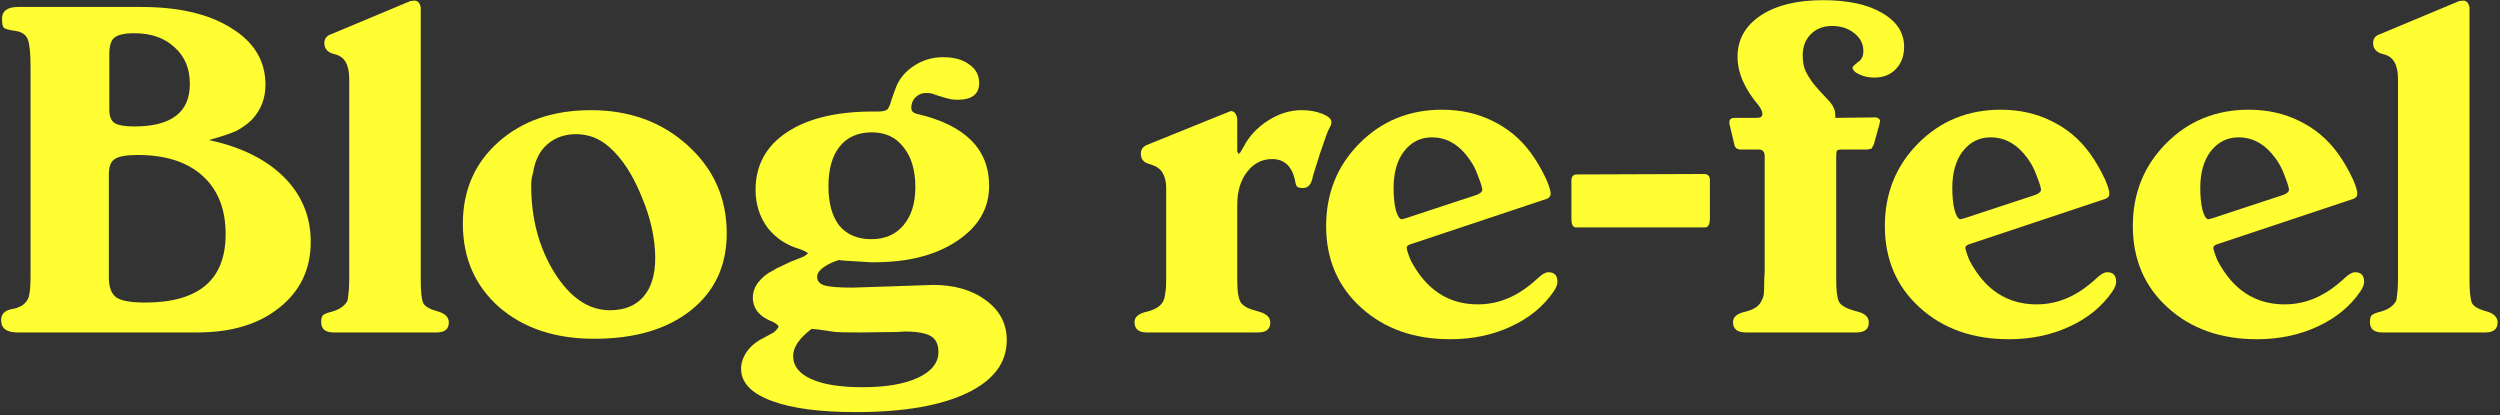 <?xml version="1.0" encoding="UTF-8"?> <svg xmlns="http://www.w3.org/2000/svg" width="704" height="117" viewBox="0 0 704 117" fill="none"><rect x="0" y="0" width="704" height="117" fill="#333333" stroke="none"/> <path d="M58.823 39.437C67.915 41.392 74.968 44.876 79.981 49.89C84.995 54.904 87.501 60.98 87.501 68.118C87.501 75.767 84.57 81.928 78.707 86.602C72.928 91.276 65.238 93.613 55.636 93.613H4.907C1.848 93.613 0.318 92.466 0.318 90.171C0.318 88.386 1.423 87.324 3.632 86.984C5.927 86.559 7.414 85.455 8.094 83.67C8.264 82.905 8.391 82.14 8.476 81.375C8.561 80.526 8.603 78.911 8.603 76.531V18.914C8.603 15.005 8.348 12.413 7.839 11.138C7.329 9.778 6.182 8.971 4.397 8.716C2.613 8.461 1.508 8.164 1.083 7.824C0.743 7.484 0.573 6.634 0.573 5.274C0.573 3.065 2.103 1.96 5.162 1.96H39.704C50.41 1.96 58.908 3.957 65.196 7.951C71.569 11.86 74.755 17.172 74.755 23.885C74.755 27.625 73.523 30.854 71.059 33.573C69.699 34.933 68.17 36.038 66.47 36.888C64.771 37.652 62.222 38.502 58.823 39.437ZM37.792 9.353C35.073 9.353 33.203 9.778 32.184 10.628C31.249 11.393 30.782 12.923 30.782 15.217V30.896C30.782 32.681 31.249 33.913 32.184 34.593C33.203 35.273 35.073 35.613 37.792 35.613C48.243 35.613 53.469 31.619 53.469 23.63C53.469 19.296 52.025 15.855 49.136 13.305C46.332 10.671 42.55 9.353 37.792 9.353ZM38.812 43.644C35.583 43.644 33.416 44.026 32.311 44.791C31.206 45.471 30.654 46.915 30.654 49.125V78.189C30.654 80.908 31.376 82.778 32.821 83.797C34.265 84.732 36.942 85.2 40.851 85.2C55.976 85.2 63.539 78.784 63.539 65.951C63.539 58.898 61.372 53.416 57.038 49.507C52.705 45.598 46.629 43.644 38.812 43.644Z" fill="#FEFE33"></path> <path d="M118.484 2.088V78.826C118.484 81.97 118.697 84.095 119.121 85.2C119.546 86.219 120.863 87.027 123.073 87.622C125.282 88.216 126.387 89.279 126.387 90.808C126.387 92.678 125.239 93.613 122.945 93.613H93.884C91.59 93.613 90.443 92.635 90.443 90.681C90.443 89.746 90.613 89.109 90.953 88.769C91.293 88.429 92.142 88.089 93.502 87.749C95.626 87.154 97.071 86.134 97.835 84.69C97.921 84.52 98.005 83.925 98.09 82.905C98.26 81.885 98.345 80.483 98.345 78.698V22.228C98.345 18.319 97.071 16.024 94.522 15.345L93.247 14.962C91.972 14.367 91.335 13.433 91.335 12.158C91.335 10.968 91.887 10.161 92.992 9.736L115.552 0.303L116.7 0.175C117.634 0.175 118.229 0.813 118.484 2.088Z" fill="#FEFE33"></path> <path d="M130.34 63.019C130.34 53.586 133.696 45.896 140.409 39.947C147.122 33.998 155.789 31.024 166.411 31.024C177.288 31.024 186.38 34.338 193.688 40.967C200.995 47.595 204.649 55.839 204.649 65.696C204.649 74.789 201.293 82.013 194.58 87.367C187.867 92.721 178.775 95.397 167.303 95.397C156.342 95.397 147.42 92.423 140.537 86.474C133.739 80.441 130.34 72.622 130.34 63.019ZM162.205 37.78C158.976 37.78 156.257 38.757 154.047 40.712C151.923 42.581 150.606 45.258 150.096 48.742C149.756 49.762 149.586 50.91 149.586 52.184C149.586 61.617 151.796 69.86 156.214 76.914C160.633 83.882 165.816 87.367 171.764 87.367C175.843 87.367 178.987 86.092 181.197 83.543C183.406 80.993 184.51 77.381 184.51 72.707C184.51 67.183 183.236 61.405 180.687 55.371C178.222 49.252 175.206 44.621 171.637 41.477C168.918 39.012 165.774 37.78 162.205 37.78Z" fill="#FEFE33"></path> <path d="M234.181 73.982C231.462 75.257 230.102 76.574 230.102 77.934C230.102 79.123 230.782 79.931 232.142 80.356C233.501 80.781 236.136 80.993 240.044 80.993L251.771 80.611L262.732 80.228C268.765 80.228 273.736 81.673 277.645 84.562C281.554 87.452 283.508 91.191 283.508 95.78C283.508 102.153 279.769 107.125 272.292 110.694C264.814 114.263 254.362 116.048 240.937 116.048C230.825 116.048 222.922 114.986 217.229 112.861C211.536 110.737 208.689 107.72 208.689 103.811C208.689 102.196 209.241 100.581 210.346 98.967C211.536 97.352 213.108 96.077 215.062 95.142L217.866 93.613C218.206 93.358 218.546 93.018 218.886 92.593C218.971 92.508 219.098 92.296 219.268 91.956C219.183 91.786 219.098 91.658 219.013 91.573C218.673 91.233 218.249 90.936 217.739 90.681C213.915 89.236 212.003 86.942 212.003 83.797C212.003 82.183 212.555 80.696 213.66 79.336C214.765 77.976 216.124 76.914 217.739 76.149C218.334 75.724 219.056 75.342 219.906 75.002C220.755 74.577 221.648 74.152 222.582 73.727L225.514 72.58C226.194 72.325 226.618 72.112 226.788 71.942C227.043 71.772 227.298 71.56 227.553 71.305C227.383 71.22 227.256 71.135 227.171 71.05C226.661 70.71 226.024 70.413 225.259 70.158C221.435 69.053 218.376 67.013 216.082 64.039C213.872 60.98 212.768 57.453 212.768 53.459C212.768 46.575 215.699 41.179 221.563 37.27C227.426 33.361 235.498 31.406 245.78 31.406H246.417H247.055C248.499 31.406 249.391 31.236 249.731 30.896C250.156 30.726 250.623 29.707 251.133 27.837L252.28 24.65C253.215 22.186 254.915 20.146 257.379 18.532C259.843 16.917 262.562 16.11 265.536 16.11C268.68 16.11 271.145 16.789 272.929 18.149C274.798 19.424 275.733 21.166 275.733 23.375C275.733 26.52 273.694 28.092 269.615 28.092C269.105 28.092 268.51 28.049 267.831 27.965C267.151 27.794 266.641 27.667 266.301 27.582L263.369 26.69C262.69 26.35 261.84 26.18 260.82 26.18C259.631 26.18 258.611 26.605 257.761 27.455C256.996 28.219 256.614 29.197 256.614 30.386C256.614 31.236 257.124 31.789 258.144 32.044C271.739 35.188 278.537 41.944 278.537 52.312C278.537 58.685 275.521 63.869 269.488 67.863C263.539 71.858 255.764 73.855 246.162 73.855H245.143L239.025 73.472L237.113 73.345L236.22 73.217L235.456 73.472L234.181 73.982ZM245.525 37.27C241.616 37.27 238.6 38.587 236.475 41.222C234.351 43.856 233.289 47.595 233.289 52.439C233.289 57.198 234.309 60.895 236.348 63.529C238.472 66.079 241.489 67.353 245.398 67.353C249.221 67.353 252.238 66.036 254.447 63.402C256.657 60.767 257.761 57.198 257.761 52.694C257.761 47.935 256.657 44.196 254.447 41.477C252.323 38.672 249.349 37.27 245.525 37.27ZM241.319 93.613C238.175 93.613 236.136 93.57 235.201 93.485C232.567 93.06 230.357 92.763 228.573 92.593C225.089 95.228 223.347 97.777 223.347 100.241C223.347 103.046 225.046 105.213 228.445 106.742C231.844 108.272 236.645 109.037 242.848 109.037C249.476 109.037 254.702 108.145 258.526 106.36C262.35 104.575 264.262 102.153 264.262 99.094C264.262 96.97 263.539 95.482 262.095 94.633C260.65 93.783 258.186 93.358 254.702 93.358L252.79 93.485L242.594 93.613H241.319Z" fill="#FEFE33"></path> <path d="M348.409 33.446V42.624L348.792 43.389C348.962 43.219 349.132 43.049 349.302 42.879C349.472 42.624 349.769 42.114 350.194 41.349C351.723 38.375 354.018 35.91 357.077 33.956C360.136 32.001 363.28 31.024 366.509 31.024C368.718 31.024 370.672 31.364 372.372 32.044C374.071 32.723 374.921 33.488 374.921 34.338C374.921 34.678 374.879 34.975 374.794 35.23C374.369 35.995 373.986 36.803 373.647 37.652L371.735 43.134L369.695 49.635C369.355 51.844 368.421 52.949 366.891 52.949C366.126 52.949 365.574 52.822 365.234 52.567C364.979 52.227 364.767 51.504 364.597 50.4C363.662 46.66 361.538 44.791 358.224 44.791C355.42 44.791 353.083 45.981 351.214 48.36C349.344 50.739 348.409 53.841 348.409 57.666V78.826C348.409 82.055 348.749 84.18 349.429 85.2C350.109 86.219 351.638 87.027 354.018 87.622C356.482 88.216 357.714 89.279 357.714 90.808C357.714 92.678 356.567 93.613 354.273 93.613H322.917C320.623 93.613 319.476 92.635 319.476 90.681C319.476 89.236 320.666 88.259 323.045 87.749C325.424 87.154 326.954 86.134 327.633 84.69C327.888 84.095 328.058 83.373 328.143 82.523C328.313 81.673 328.398 80.441 328.398 78.826V76.531V52.949C328.398 49.465 327.081 47.298 324.447 46.448L323.3 46.066C321.94 45.641 321.26 44.706 321.26 43.261C321.26 42.156 321.813 41.349 322.917 40.839L345.605 31.661L346.625 31.279C347.56 31.279 348.154 32.001 348.409 33.446Z" fill="#FEFE33"></path> <path d="M397.659 68.628C396.639 68.883 396.129 69.266 396.129 69.775C396.129 70.285 396.512 71.475 397.276 73.345C401.61 81.588 407.898 85.71 416.141 85.71C419.2 85.71 422.089 85.115 424.808 83.925C427.612 82.735 430.416 80.823 433.22 78.189C434.325 77.169 435.26 76.659 436.024 76.659C437.724 76.659 438.574 77.551 438.574 79.336C438.574 80.101 438.234 80.993 437.554 82.013C434.665 86.262 430.629 89.576 425.445 91.956C420.347 94.335 414.654 95.525 408.365 95.525C398.169 95.525 389.799 92.55 383.256 86.602C376.713 80.653 373.441 73.005 373.441 63.657C373.441 54.479 376.543 46.745 382.746 40.457C389.034 34.083 396.809 30.896 406.071 30.896C411.34 30.896 416.098 31.959 420.347 34.083C424.595 36.123 428.164 39.097 431.053 43.006C432.668 45.216 434.112 47.68 435.387 50.4C436.237 52.354 436.662 53.714 436.662 54.479C436.662 55.244 436.279 55.754 435.515 56.008L397.659 68.628ZM394.727 61.745L395.747 61.49L415.886 54.861C416.905 54.436 417.415 53.969 417.415 53.459C417.415 52.864 416.99 51.504 416.141 49.38C415.376 47.17 414.186 45.131 412.572 43.261C409.938 40.202 406.836 38.672 403.267 38.672C400.038 38.672 397.404 39.989 395.365 42.624C393.41 45.173 392.433 48.615 392.433 52.949C392.433 55.413 392.645 57.496 393.07 59.195C393.58 60.895 394.132 61.745 394.727 61.745Z" fill="#FEFE33"></path> <path d="M443.781 64.039C442.931 64.039 442.506 63.189 442.506 61.49V50.91C442.506 49.72 443.016 49.125 444.035 49.125L479.852 48.997C480.956 48.997 481.509 49.592 481.509 50.782V61.49C481.509 63.189 481.041 64.039 480.107 64.039H443.781Z" fill="#FEFE33"></path> <path d="M496.937 76.531V44.026C496.937 42.751 496.385 42.114 495.28 42.114H490.309C489.205 42.114 488.568 41.647 488.398 40.712L486.995 34.848V34.338C486.995 33.573 487.505 33.191 488.525 33.191H494.643C495.748 33.191 496.3 32.851 496.3 32.171C496.3 31.491 495.96 30.684 495.28 29.749C491.287 25.075 489.29 20.486 489.29 15.982C489.29 11.138 491.457 7.271 495.79 4.382C500.124 1.493 505.987 0.048 513.38 0.048C520.348 0.048 525.871 1.238 529.95 3.617C534.113 5.997 536.195 9.184 536.195 13.178C536.195 15.727 535.43 17.809 533.901 19.424C532.371 21.038 530.332 21.846 527.783 21.846C526.253 21.846 524.851 21.548 523.577 20.953C522.302 20.359 521.665 19.679 521.665 18.914C522.005 18.489 522.26 18.234 522.429 18.149L523.322 17.384C524.256 16.789 524.724 15.77 524.724 14.325C524.724 12.37 523.874 10.713 522.175 9.353C520.475 7.994 518.393 7.314 515.929 7.314C513.465 7.314 511.468 8.079 509.938 9.608C508.409 11.138 507.644 13.135 507.644 15.6C507.644 17.469 507.941 18.999 508.536 20.189C509.131 21.378 509.896 22.568 510.831 23.758C511.425 24.523 512.53 25.755 514.145 27.455C515.334 28.644 516.056 29.579 516.311 30.259C516.651 30.854 516.821 31.619 516.821 32.553V33.191L527.91 33.063C528.505 33.063 528.887 33.191 529.057 33.446C529.227 33.616 529.355 33.743 529.44 33.828L529.312 34.721L527.655 40.712L527.018 41.859L525.743 42.114H518.606C517.926 42.114 517.501 42.199 517.331 42.369C517.161 42.539 517.076 43.134 517.076 44.154V78.826C517.076 81.8 517.331 83.84 517.841 84.945C518.351 86.049 520.093 86.984 523.067 87.749C525.191 88.259 526.253 89.279 526.253 90.808C526.253 92.678 525.106 93.613 522.812 93.613H491.584C489.205 93.613 488.015 92.635 488.015 90.681C488.015 89.236 489.205 88.259 491.584 87.749C493.963 87.154 495.45 86.134 496.045 84.69C496.385 84.095 496.597 83.5 496.682 82.905C496.767 82.225 496.81 80.866 496.81 78.826L496.937 76.531Z" fill="#FEFE33"></path> <path d="M554.993 68.628C553.973 68.883 553.463 69.266 553.463 69.775C553.463 70.285 553.845 71.475 554.61 73.345C558.944 81.588 565.232 85.71 573.474 85.71C576.533 85.71 579.422 85.115 582.142 83.925C584.946 82.735 587.75 80.823 590.554 78.189C591.659 77.169 592.593 76.659 593.358 76.659C595.058 76.659 595.907 77.551 595.907 79.336C595.907 80.101 595.567 80.993 594.888 82.013C591.999 86.262 587.962 89.576 582.779 91.956C577.68 94.335 571.987 95.525 565.699 95.525C555.502 95.525 547.133 92.55 540.59 86.602C534.047 80.653 530.775 73.005 530.775 63.657C530.775 54.479 533.877 46.745 540.08 40.457C546.368 34.083 554.143 30.896 563.405 30.896C568.673 30.896 573.432 31.959 577.68 34.083C581.929 36.123 585.498 39.097 588.387 43.006C590.002 45.216 591.446 47.68 592.721 50.4C593.571 52.354 593.995 53.714 593.995 54.479C593.995 55.244 593.613 55.754 592.848 56.008L554.993 68.628ZM552.061 61.745L553.081 61.49L573.219 54.861C574.239 54.436 574.749 53.969 574.749 53.459C574.749 52.864 574.324 51.504 573.474 49.38C572.71 47.17 571.52 45.131 569.905 43.261C567.271 40.202 564.17 38.672 560.601 38.672C557.372 38.672 554.738 39.989 552.698 42.624C550.744 45.173 549.767 48.615 549.767 52.949C549.767 55.413 549.979 57.496 550.404 59.195C550.914 60.895 551.466 61.745 552.061 61.745Z" fill="#FEFE33"></path> <path d="M624.822 68.628C623.802 68.883 623.292 69.266 623.292 69.775C623.292 70.285 623.675 71.475 624.44 73.345C628.773 81.588 635.061 85.71 643.304 85.71C646.363 85.71 649.252 85.115 651.971 83.925C654.775 82.735 657.579 80.823 660.383 78.189C661.488 77.169 662.423 76.659 663.187 76.659C664.887 76.659 665.737 77.551 665.737 79.336C665.737 80.101 665.397 80.993 664.717 82.013C661.828 86.262 657.792 89.576 652.608 91.956C647.51 94.335 641.817 95.525 635.529 95.525C625.332 95.525 616.962 92.55 610.419 86.602C603.876 80.653 600.604 73.005 600.604 63.657C600.604 54.479 603.706 46.745 609.909 40.457C616.197 34.083 623.972 30.896 633.234 30.896C638.503 30.896 643.261 31.959 647.51 34.083C651.758 36.123 655.327 39.097 658.216 43.006C659.831 45.216 661.275 47.68 662.55 50.4C663.4 52.354 663.825 53.714 663.825 54.479C663.825 55.244 663.442 55.754 662.678 56.008L624.822 68.628ZM621.89 61.745L622.91 61.49L643.049 54.861C644.068 54.436 644.578 53.969 644.578 53.459C644.578 52.864 644.153 51.504 643.304 49.38C642.539 47.17 641.349 45.131 639.735 43.261C637.101 40.202 633.999 38.672 630.43 38.672C627.201 38.672 624.567 39.989 622.528 42.624C620.573 45.173 619.596 48.615 619.596 52.949C619.596 55.413 619.808 57.496 620.233 59.195C620.743 60.895 621.295 61.745 621.89 61.745Z" fill="#FEFE33"></path> <path d="M695.416 2.088V78.826C695.416 81.97 695.628 84.095 696.053 85.2C696.478 86.219 697.795 87.027 700.005 87.622C702.214 88.216 703.318 89.279 703.318 90.808C703.318 92.678 702.171 93.613 699.877 93.613H670.816C668.522 93.613 667.375 92.635 667.375 90.681C667.375 89.746 667.545 89.109 667.885 88.769C668.224 88.429 669.074 88.089 670.434 87.749C672.558 87.154 674.003 86.134 674.767 84.69C674.852 84.52 674.937 83.925 675.022 82.905C675.192 81.885 675.277 80.483 675.277 78.698V22.228C675.277 18.319 674.003 16.024 671.453 15.345L670.179 14.962C668.904 14.367 668.267 13.433 668.267 12.158C668.267 10.968 668.819 10.161 669.924 9.736L692.484 0.303L693.631 0.175C694.566 0.175 695.161 0.813 695.416 2.088Z" fill="#FEFE33"></path> </svg> 
